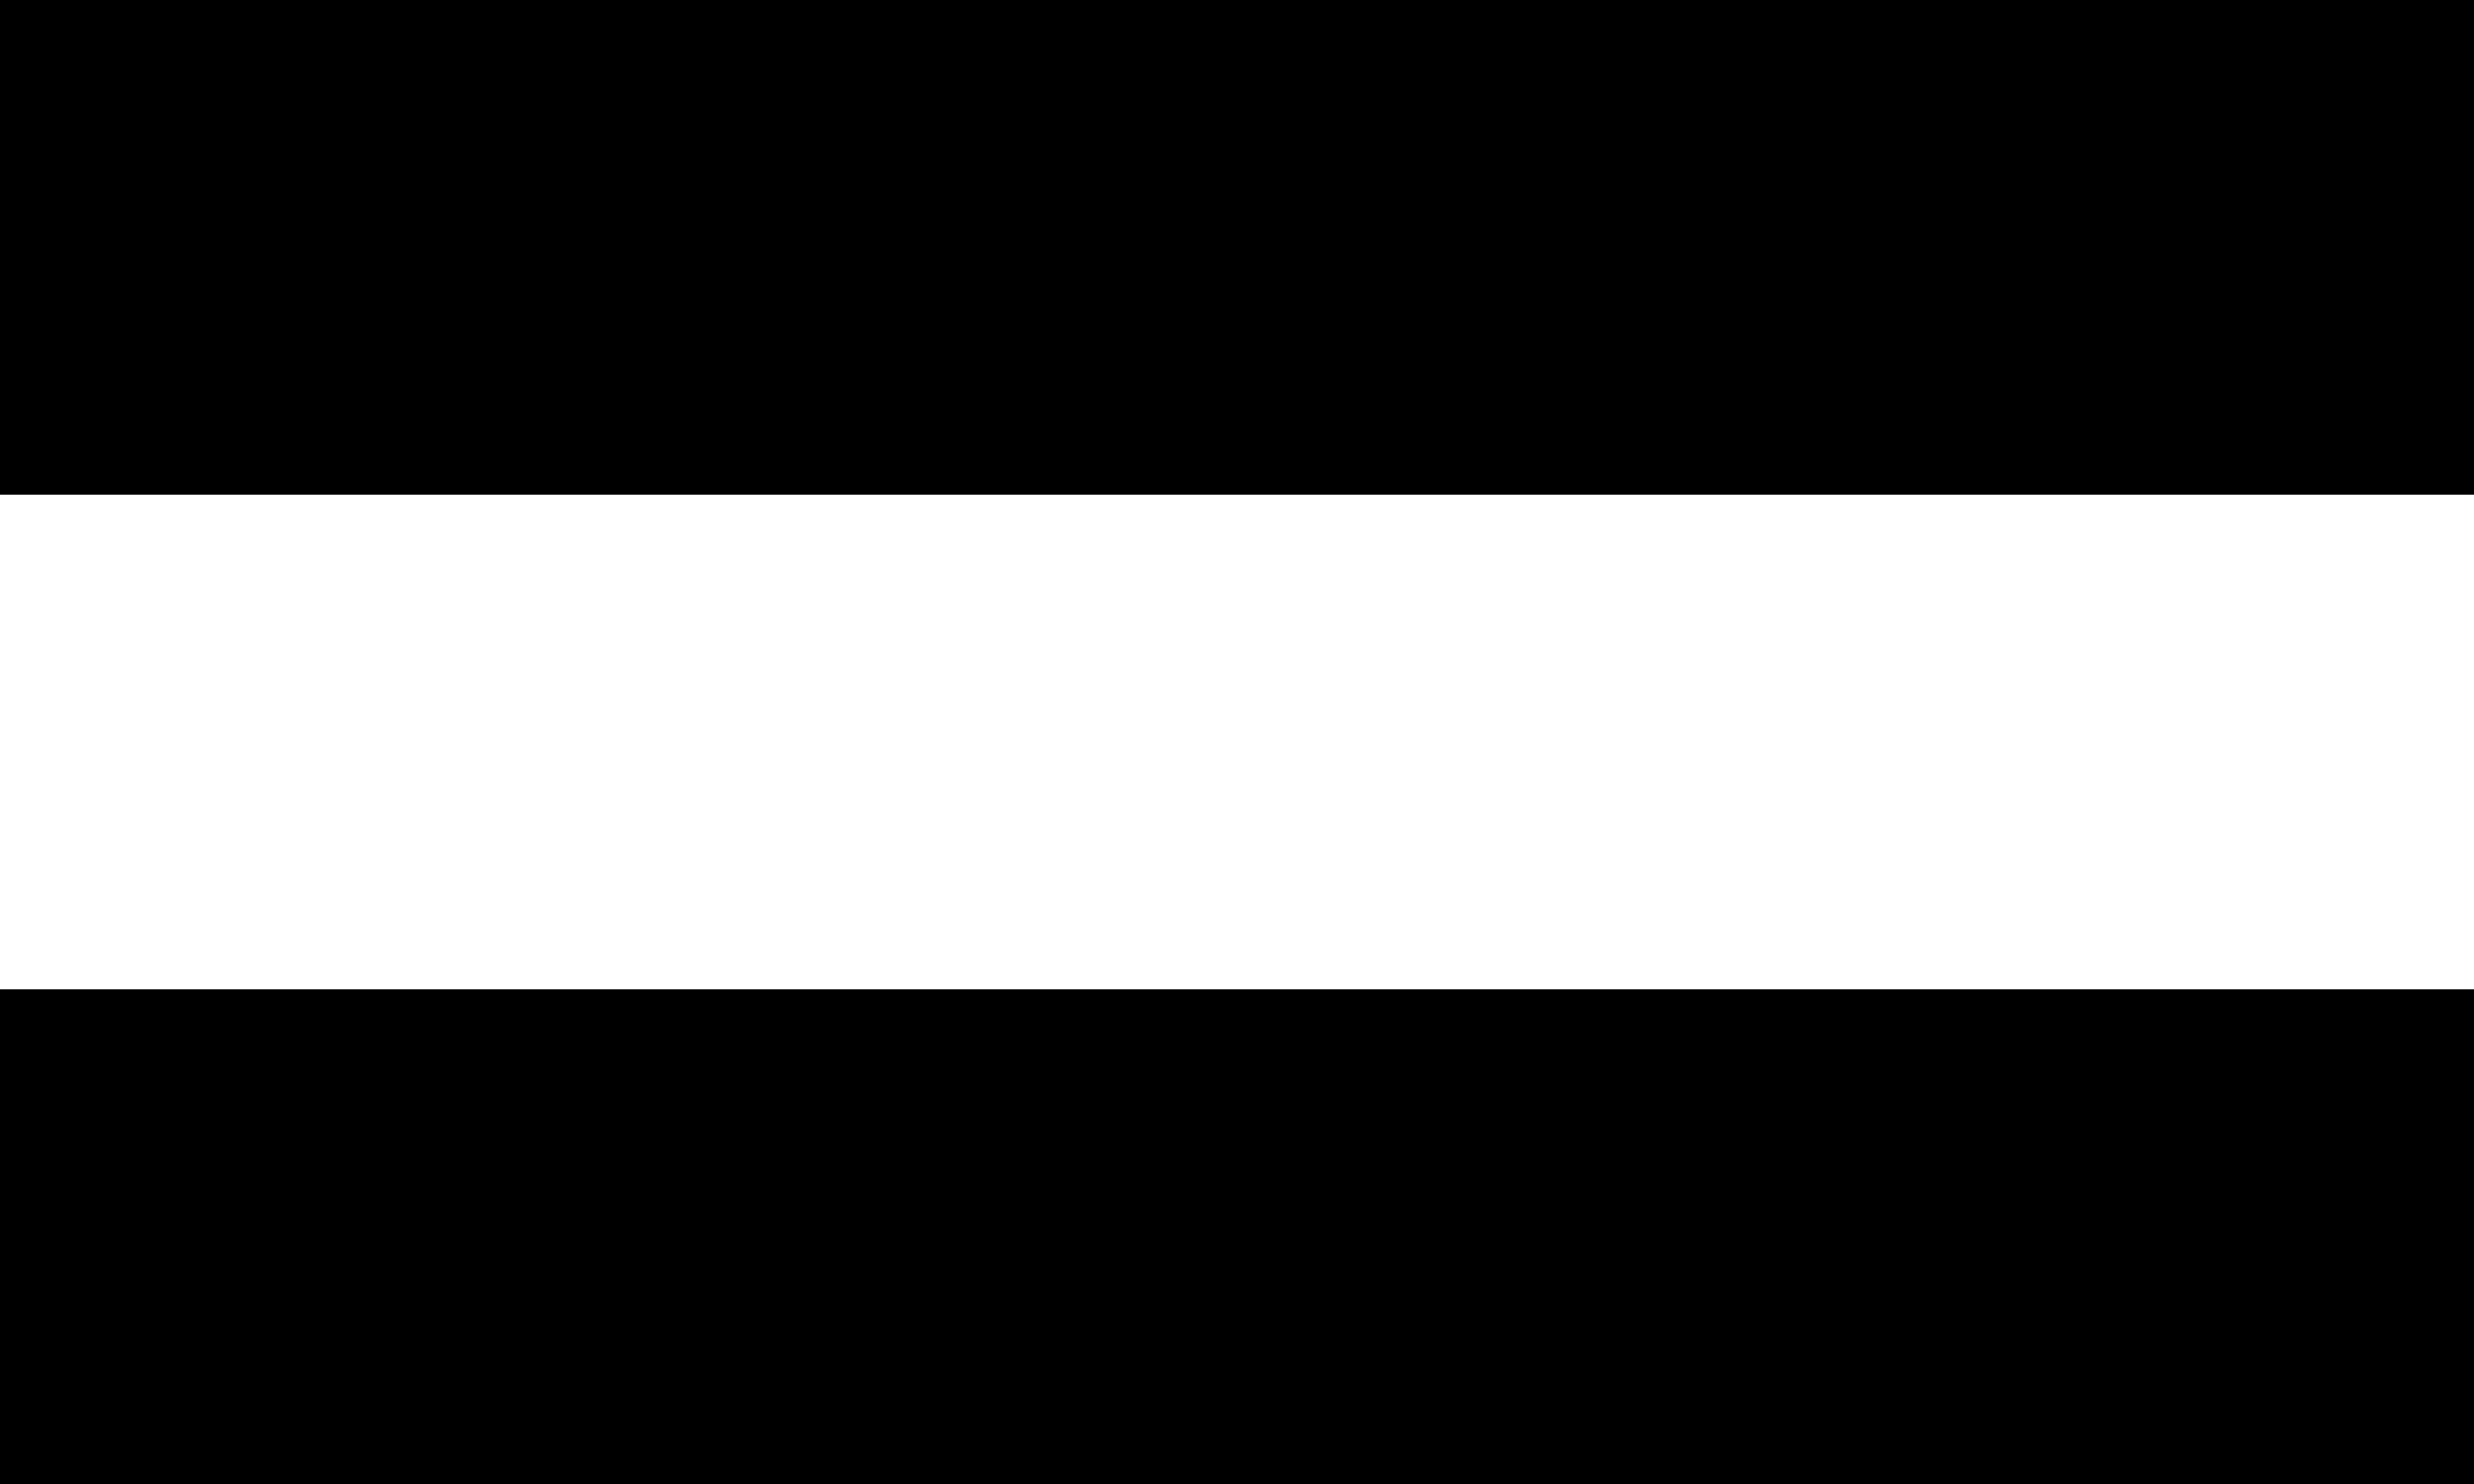<svg width="25" height="15" viewBox="0 0 25 15" fill="none" xmlns="http://www.w3.org/2000/svg">
<g id="&#239;&#188;&#157;">
<path id="Vector" d="M25 0H0V5H25V0Z" fill="black"/>
<path id="Vector_2" d="M25 10H0V15H25V10Z" fill="black"/>
</g>
</svg>
